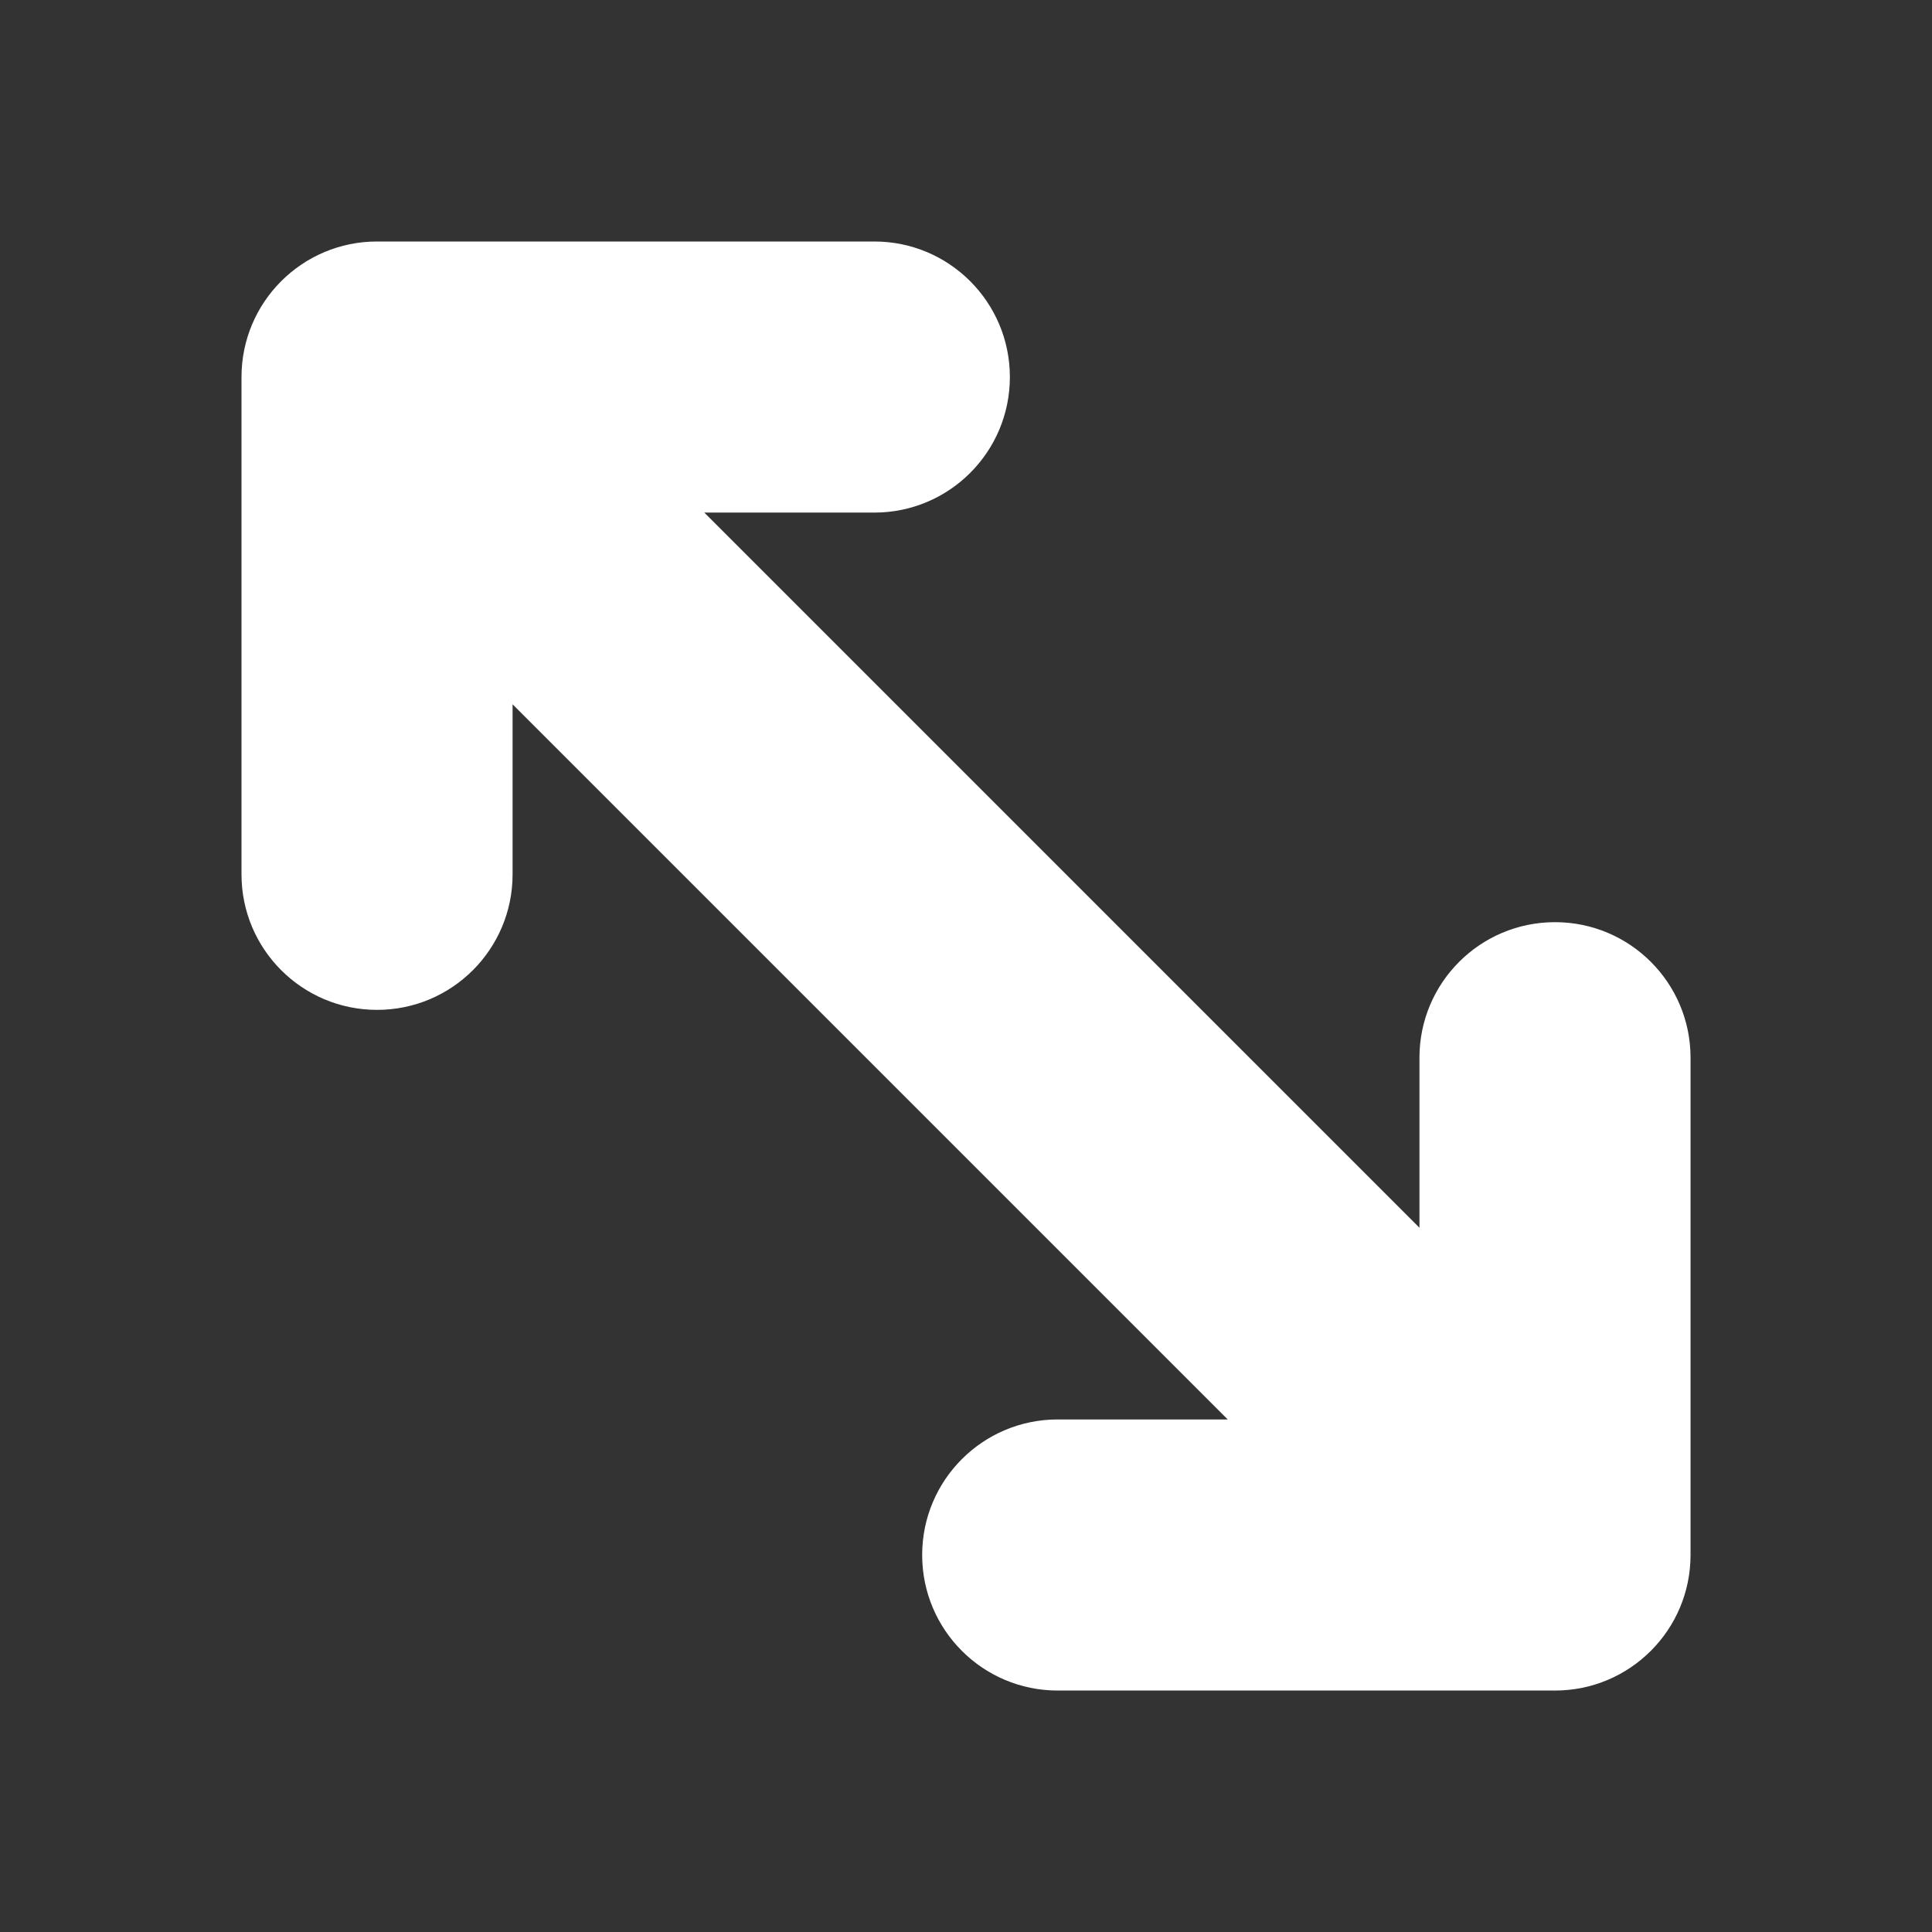 <svg width="48" height="48" viewBox="0 0 48 48" fill="none" xmlns="http://www.w3.org/2000/svg">
<rect x="0" y="0" width="48" height="48" fill="#333333" stroke="none"/>
<g id="double-sided-arrow 1">
<g id="Icon">
<g id="116">
<path id="Vector" d="M42.001 38.633V26.278C42.001 24.418 40.494 22.911 38.633 22.911C36.773 22.911 35.266 24.418 35.266 26.278V30.503L17.498 12.735H21.723C23.583 12.735 25.09 11.228 25.09 9.368C25.09 7.507 23.583 6 21.723 6H9.368C7.507 6 6 7.507 6 9.368V21.723C6 23.583 7.507 25.09 9.368 25.09C11.228 25.09 12.735 23.583 12.735 21.723V17.498L30.503 35.266H26.278C24.418 35.266 22.911 36.773 22.911 38.633C22.911 40.494 24.418 42.001 26.278 42.001H38.633C40.494 42.001 42.001 40.494 42.001 38.633Z" fill="white"/>
</g>
</g>
</g>
</svg>
